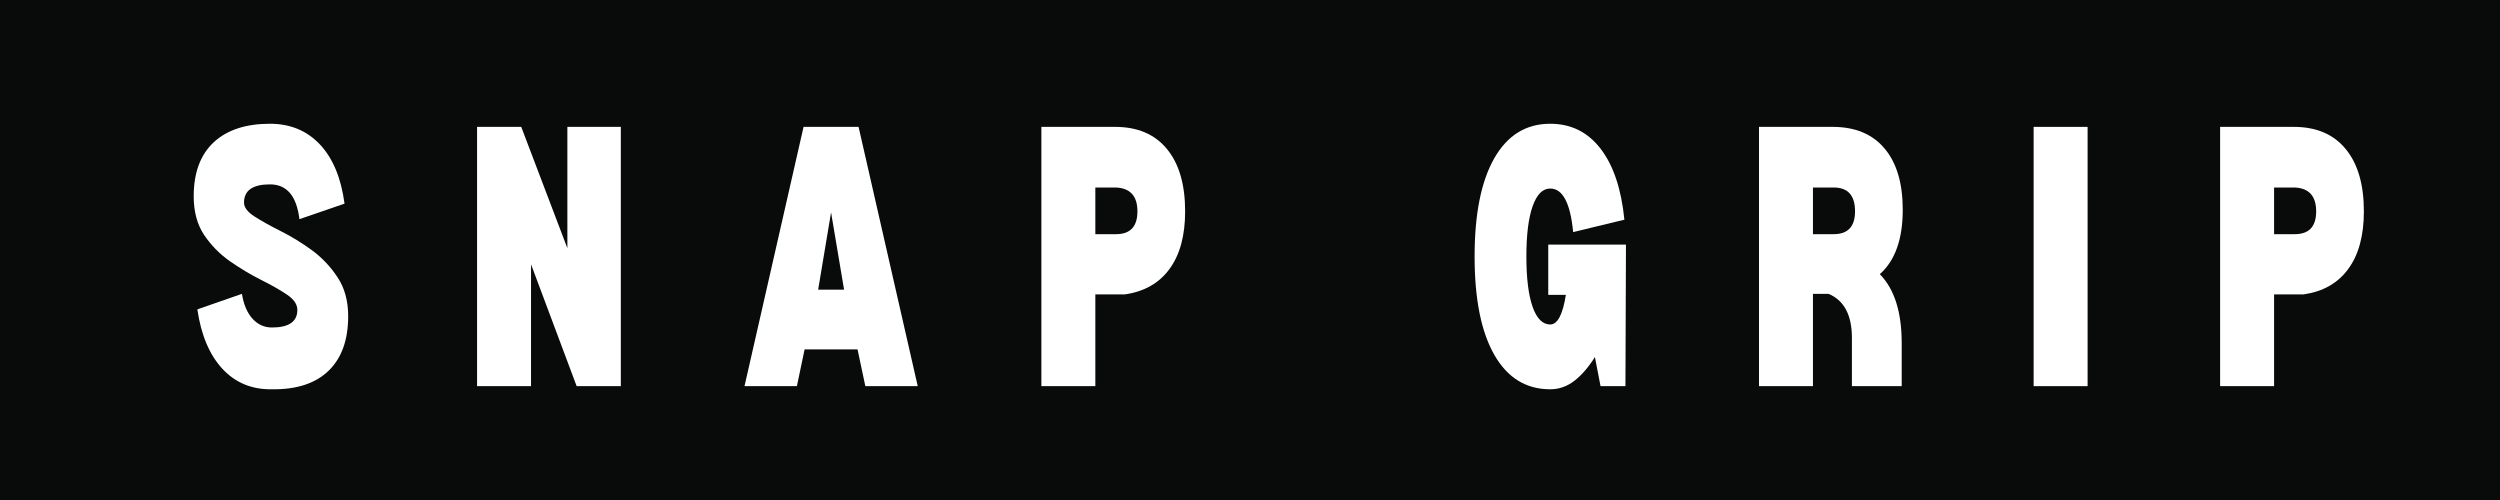 <svg version="1.2" preserveAspectRatio="xMidYMid meet" height="100" viewBox="0 0 375 75" zoomAndPan="magnify" width="500" xmlns:xlink="http://www.w3.org/1999/xlink" xmlns="http://www.w3.org/2000/svg"><defs><clipPath id="129f487879"><rect height="60" y="0" width="346" x="0"></rect></clipPath></defs><g id="234febd238"><rect style="fill:#ffffff;fill-opacity:1;stroke:none;" height="75" y="0" width="375" x="0"></rect><rect style="fill:#090a0a;fill-opacity:1;stroke:none;" height="75" y="0" width="375" x="0"></rect><g transform="matrix(1,0,0,1,27,7)"><g clip-path="url(#129f487879)"><g style="fill:#ffffff;fill-opacity:1;"><g transform="translate(0.883, 50.922)"><path d="M 12.906 0.469 C 16.594 0.52 19.422 -0.398 21.391 -2.297 C 23.359 -4.191 24.344 -6.926 24.344 -10.5 C 24.344 -12.781 23.812 -14.723 22.75 -16.328 C 21.688 -17.941 20.391 -19.305 18.859 -20.422 C 17.328 -21.535 15.785 -22.477 14.234 -23.25 C 12.68 -24.031 11.375 -24.758 10.312 -25.438 C 9.25 -26.113 8.719 -26.812 8.719 -27.531 C 8.719 -29.352 10.016 -30.266 12.609 -30.266 C 15.141 -30.266 16.613 -28.523 17.031 -25.047 L 23.797 -27.375 C 23.285 -31.219 22.055 -34.176 20.109 -36.25 C 18.16 -38.32 15.66 -39.359 12.609 -39.359 C 8.973 -39.359 6.156 -38.426 4.156 -36.562 C 2.164 -34.695 1.172 -32 1.172 -28.469 C 1.172 -26.188 1.688 -24.266 2.719 -22.703 C 3.758 -21.148 5.055 -19.828 6.609 -18.734 C 8.172 -17.648 9.727 -16.719 11.281 -15.938 C 12.832 -15.164 14.125 -14.43 15.156 -13.734 C 16.195 -13.035 16.719 -12.27 16.719 -11.438 C 16.719 -9.676 15.445 -8.797 12.906 -8.797 C 11.77 -8.797 10.801 -9.234 10 -10.109 C 9.195 -10.992 8.664 -12.238 8.406 -13.844 L 1.719 -11.516 C 2.281 -7.672 3.535 -4.695 5.484 -2.594 C 7.43 -0.5 9.906 0.52 12.906 0.469 Z M 12.906 0.469" style="stroke:none"></path></g></g><g style="fill:#ffffff;fill-opacity:1;"><g transform="translate(42.701, 50.922)"><path d="M 1.859 0 L 1.859 -38.891 L 8.484 -38.891 L 15.406 -20.688 L 15.406 -38.891 L 23.422 -38.891 L 23.422 0 L 16.797 0 L 9.953 -18.281 L 9.953 0 Z M 1.859 0" style="stroke:none"></path></g></g><g style="fill:#ffffff;fill-opacity:1;"><g transform="translate(84.207, 50.922)"><path d="M 17.422 -5.516 L 9.484 -5.516 L 8.328 0 L 0.469 0 L 9.328 -38.891 L 17.578 -38.891 L 26.453 0 L 18.594 0 Z M 15.406 -14.469 L 13.453 -26.062 L 11.516 -14.469 Z M 15.406 -14.469" style="stroke:none"></path></g></g><g style="fill:#ffffff;fill-opacity:1;"><g transform="translate(127.348, 50.922)"><path d="M 12.906 -38.891 C 16.281 -38.891 18.875 -37.785 20.688 -35.578 C 22.508 -33.379 23.422 -30.258 23.422 -26.219 C 23.422 -22.582 22.641 -19.703 21.078 -17.578 C 19.523 -15.453 17.297 -14.18 14.391 -13.766 L 9.953 -13.766 L 9.953 0 L 1.859 0 L 1.859 -38.891 Z M 13.062 -22.797 C 15.195 -22.797 16.266 -23.938 16.266 -26.219 C 16.266 -28.5 15.195 -29.691 13.062 -29.797 L 9.953 -29.797 L 9.953 -22.797 Z M 13.062 -22.797" style="stroke:none"></path></g></g><g style="fill:#ffffff;fill-opacity:1;"><g transform="translate(168.388, 50.922)"><path d="" style="stroke:none"></path></g></g><g style="fill:#ffffff;fill-opacity:1;"><g transform="translate(192.628, 50.922)"><path d="M 24.188 0 L 20.453 0 L 19.609 -4.359 C 18.617 -2.797 17.578 -1.598 16.484 -0.766 C 15.398 0.055 14.207 0.469 12.906 0.469 C 9.281 0.469 6.484 -1.254 4.516 -4.703 C 2.547 -8.148 1.562 -13.066 1.562 -19.453 C 1.562 -25.828 2.547 -30.738 4.516 -34.188 C 6.484 -37.633 9.281 -39.359 12.906 -39.359 C 16.02 -39.359 18.535 -38.113 20.453 -35.625 C 22.379 -33.133 23.57 -29.582 24.031 -24.969 L 16.344 -23.109 C 15.926 -27.461 14.781 -29.641 12.906 -29.641 C 11.77 -29.641 10.891 -28.754 10.266 -26.984 C 9.641 -25.223 9.328 -22.711 9.328 -19.453 C 9.328 -16.18 9.641 -13.66 10.266 -11.891 C 10.891 -10.129 11.77 -9.25 12.906 -9.25 C 14 -9.25 14.781 -10.727 15.25 -13.688 L 12.609 -13.688 L 12.609 -21.234 L 24.266 -21.234 Z M 24.188 0" style="stroke:none"></path></g></g><g style="fill:#ffffff;fill-opacity:1;"><g transform="translate(234.99, 50.922)"><path d="M 19.984 -16.797 C 22.172 -14.566 23.266 -11.117 23.266 -6.453 L 23.266 0 L 15.797 0 L 15.797 -7.234 C 15.797 -10.66 14.629 -12.863 12.297 -13.844 L 9.953 -13.844 L 9.953 0 L 1.859 0 L 1.859 -38.891 L 12.906 -38.891 C 16.281 -38.891 18.875 -37.812 20.688 -35.656 C 22.508 -33.508 23.422 -30.441 23.422 -26.453 C 23.422 -22.047 22.273 -18.828 19.984 -16.797 Z M 13.062 -22.797 C 15.195 -22.797 16.266 -23.938 16.266 -26.219 C 16.266 -28.602 15.195 -29.797 13.062 -29.797 L 9.953 -29.797 L 9.953 -22.797 Z M 13.062 -22.797" style="stroke:none"></path></g></g><g style="fill:#ffffff;fill-opacity:1;"><g transform="translate(276.186, 50.922)"><path d="M 9.953 -38.891 L 9.953 0 L 1.859 0 L 1.859 -38.891 Z M 9.953 -38.891" style="stroke:none"></path></g></g><g style="fill:#ffffff;fill-opacity:1;"><g transform="translate(304.159, 50.922)"><path d="M 12.906 -38.891 C 16.281 -38.891 18.875 -37.785 20.688 -35.578 C 22.508 -33.379 23.422 -30.258 23.422 -26.219 C 23.422 -22.582 22.641 -19.703 21.078 -17.578 C 19.523 -15.453 17.297 -14.18 14.391 -13.766 L 9.953 -13.766 L 9.953 0 L 1.859 0 L 1.859 -38.891 Z M 13.062 -22.797 C 15.195 -22.797 16.266 -23.938 16.266 -26.219 C 16.266 -28.5 15.195 -29.691 13.062 -29.797 L 9.953 -29.797 L 9.953 -22.797 Z M 13.062 -22.797" style="stroke:none"></path></g></g></g></g></g></svg>